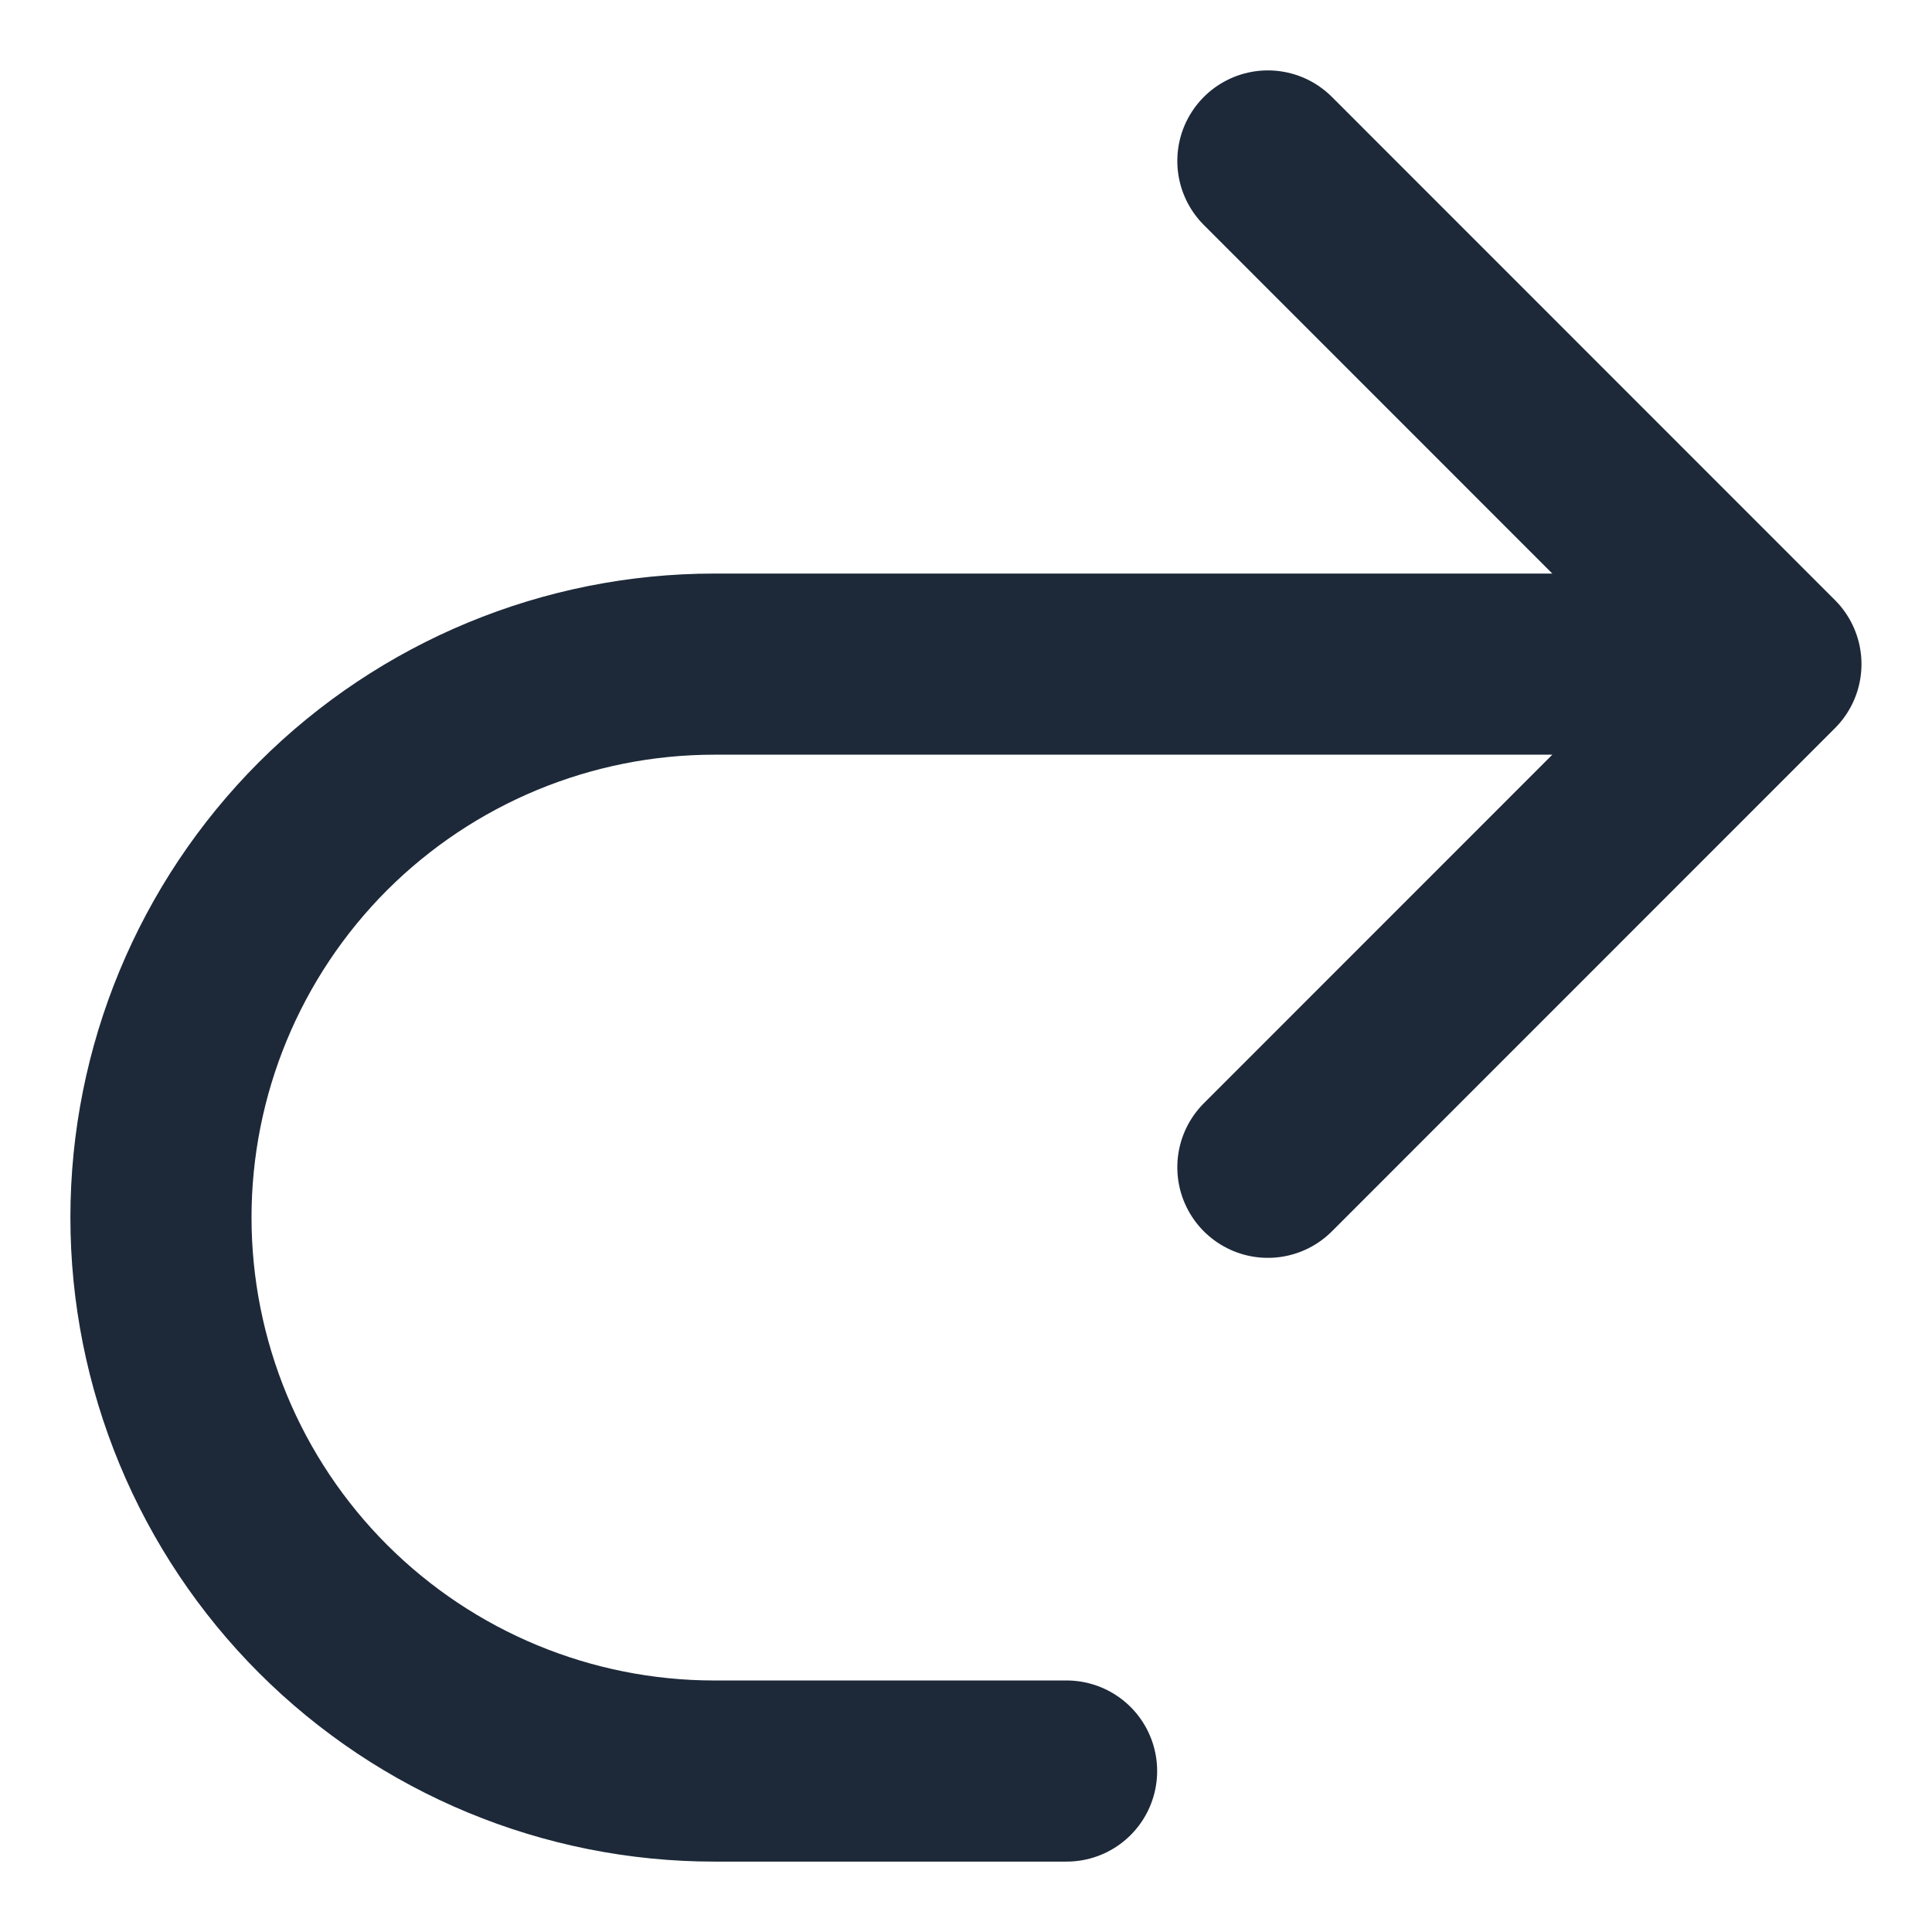 <svg width="16" height="16" viewBox="0 0 16 16" fill="none" xmlns="http://www.w3.org/2000/svg">
<path d="M10.5 9.667L14.666 5.5M14.666 5.5L10.5 1.333M14.666 5.5H5.916C4.701 5.5 3.535 5.983 2.675 6.842C1.816 7.702 1.333 8.868 1.333 10.083C1.333 10.685 1.452 11.281 1.682 11.837C1.912 12.393 2.25 12.899 2.675 13.324C3.535 14.184 4.701 14.667 5.916 14.667H8.833" stroke="#1D2939" stroke-width="1.5" stroke-linecap="round" stroke-linejoin="round"/>
</svg>

